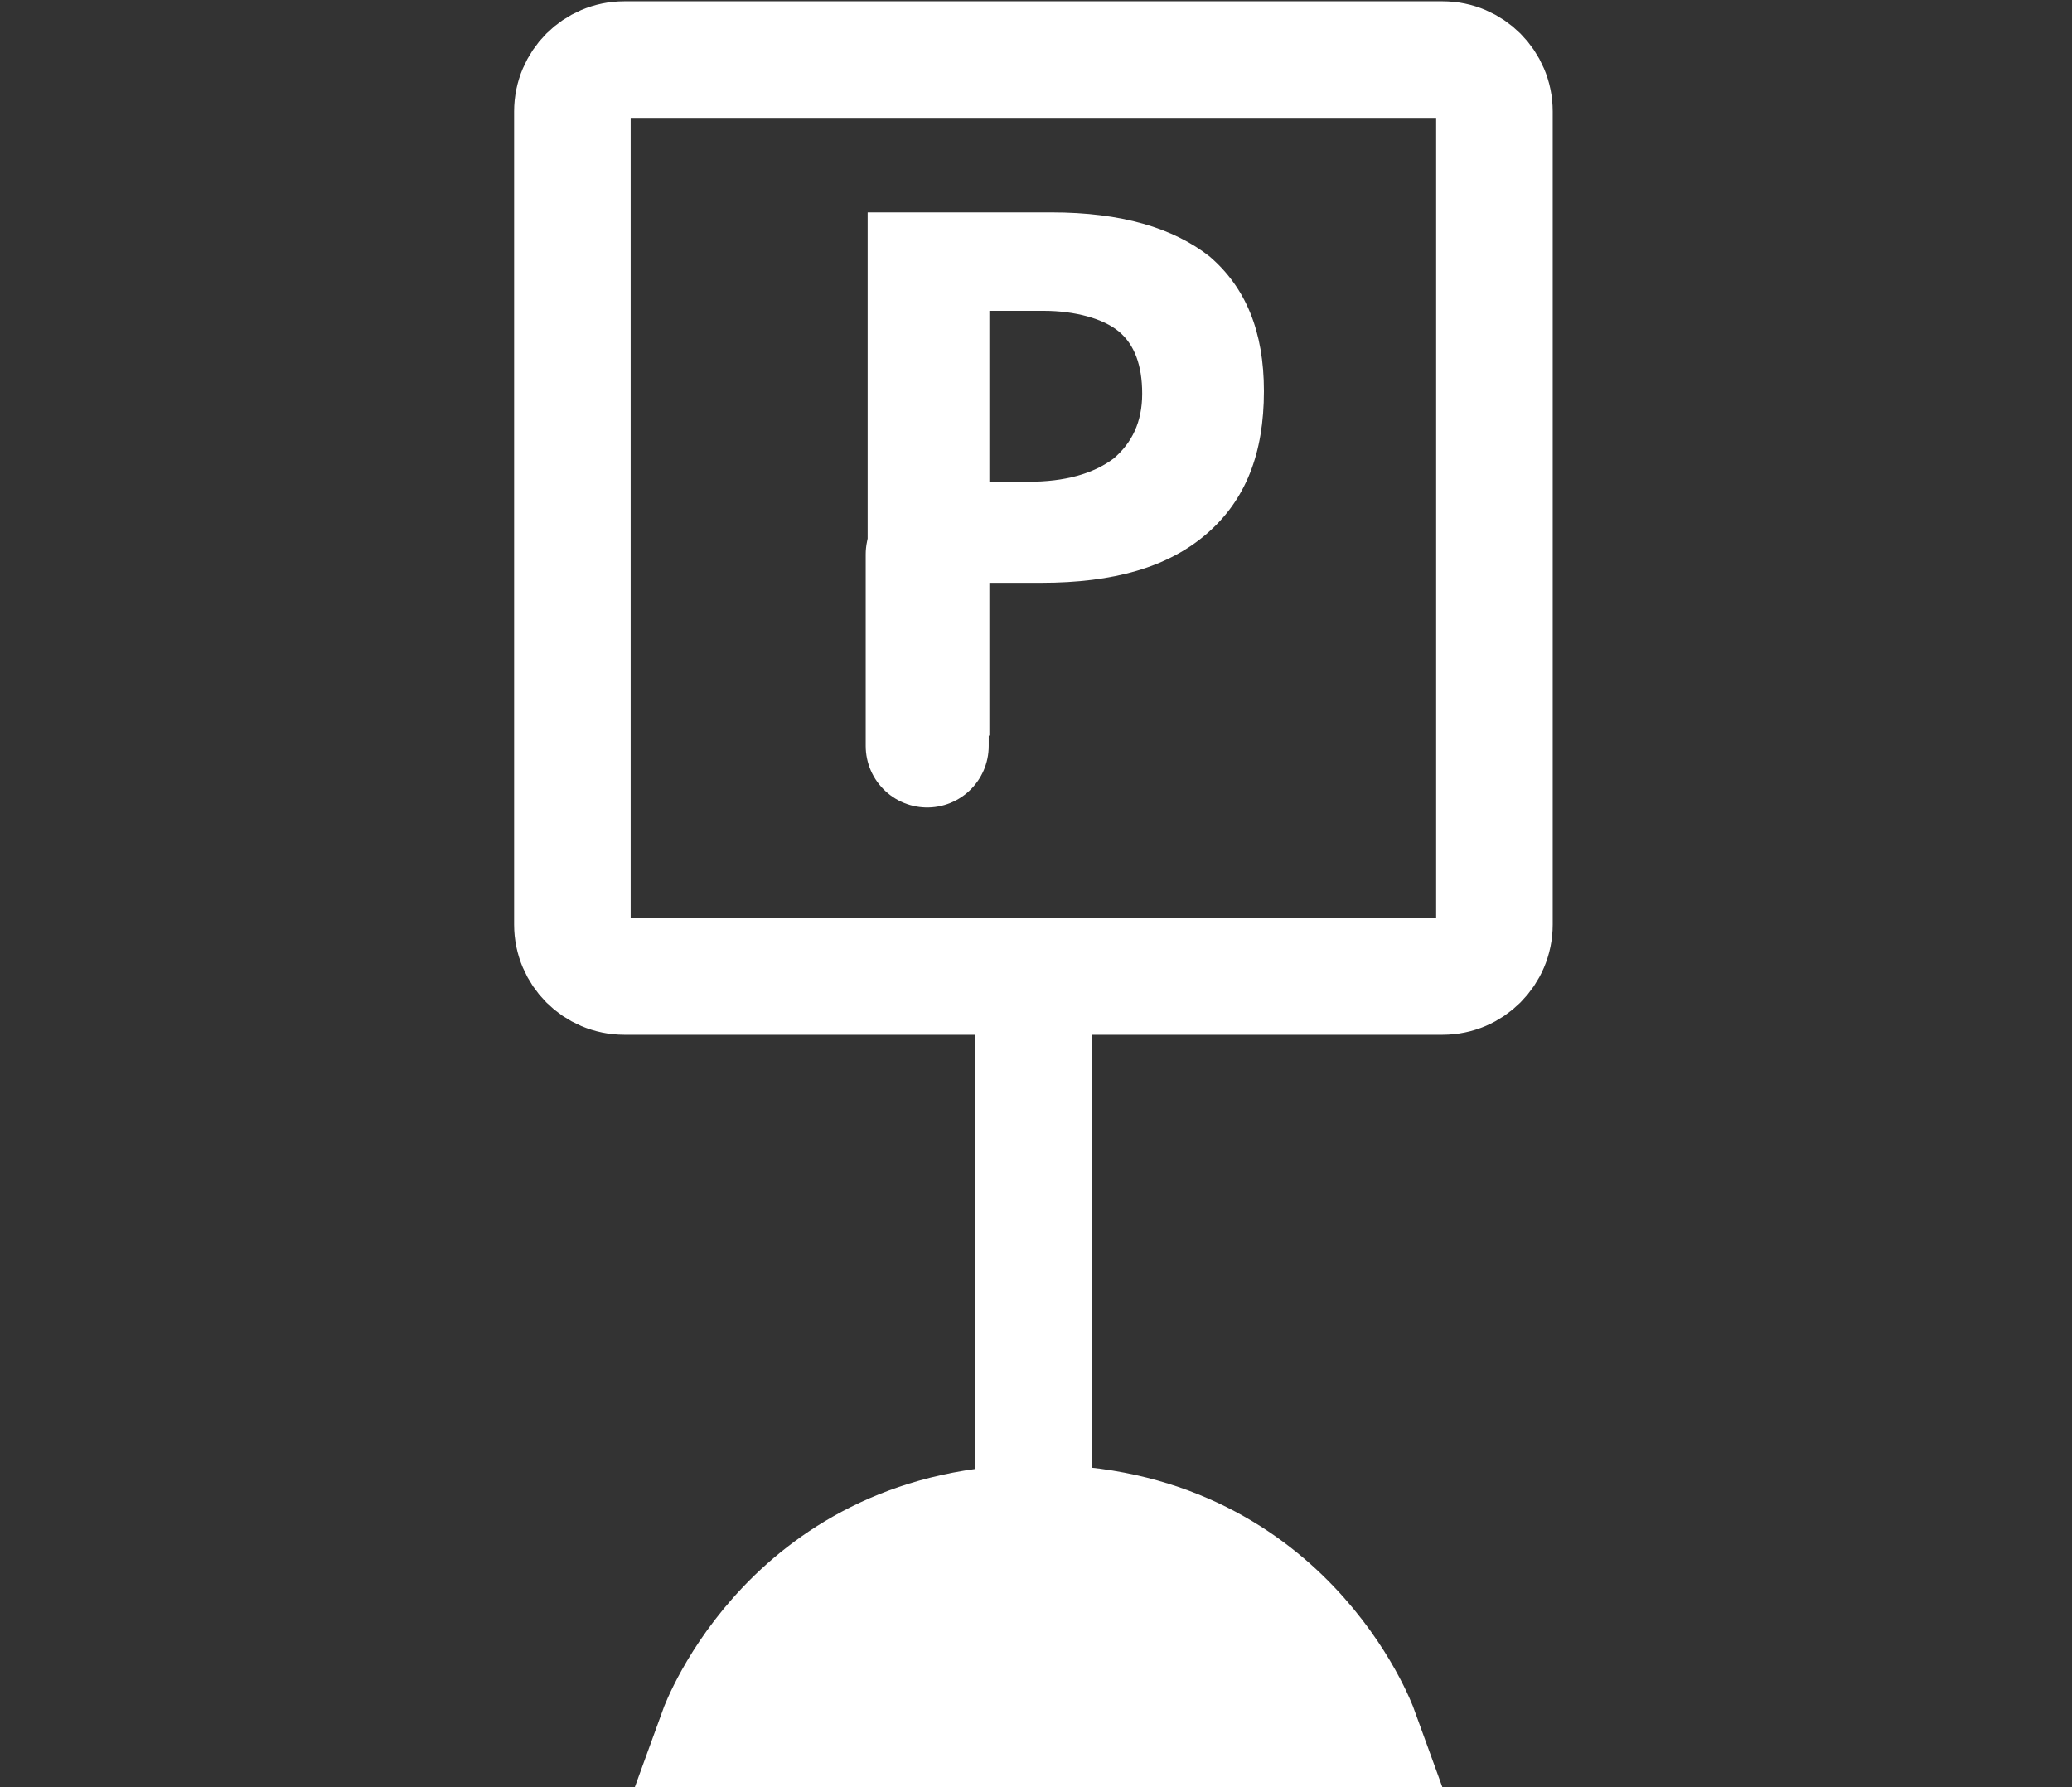 <?xml version="1.0" encoding="utf-8"?>
<!-- Generator: Adobe Illustrator 26.4.1, SVG Export Plug-In . SVG Version: 6.00 Build 0)  -->
<svg version="1.2" baseProfile="tiny" xmlns="http://www.w3.org/2000/svg" xmlns:xlink="http://www.w3.org/1999/xlink" x="0px"
	 y="0px" viewBox="0 0 80 69" overflow="visible" xml:space="preserve">
<rect x="0" y="0" width="80" height="69" fill="#333333" stroke="none"/>
<g id="vorlage" display="none">
	<rect y="0" display="inline" fill="#164194" width="80" height="69"/>
</g>
<g id="_x34_.5_pt">
	<path fill="none" stroke="#FFFFFF" stroke-width="4.5" stroke-linecap="round" stroke-miterlimit="10" d="M22.1,35.7
		c0,1.1,0.9,2,2,2h31.6c1.1,0,2-0.9,2-2V4.3c0-1.1-0.9-2-2-2H24.1c-1.1,0-2,0.9-2,2V35.7z"/>
	
		<line fill="none" stroke="#FFFFFF" stroke-width="4.5" stroke-linecap="round" stroke-miterlimit="10" x1="39.9" y1="38.5" x2="39.9" y2="64"/>
	<path fill="#FFFFFF" stroke="#FFFFFF" stroke-width="4.5" stroke-linecap="round" stroke-miterlimit="10" d="M27.7,66.8h24.8
		c0,0-2.9-8-12.4-8S27.7,66.8,27.7,66.8z"/>
	<g>
		<path fill="#FFFFFF" d="M48.8,15.1c0,2.4-0.7,4.2-2.2,5.5c-1.5,1.3-3.6,1.9-6.4,1.9h-2v5.9h-4.7V8.2h7.1c2.7,0,4.7,0.6,6.1,1.7
			C48.1,11.1,48.8,12.8,48.8,15.1z M38.1,18.6h1.6c1.4,0,2.5-0.3,3.3-0.9c0.7-0.6,1.1-1.4,1.1-2.5c0-1.1-0.3-1.9-0.9-2.4
			S41.5,12,40.3,12h-2.1V18.6z"/>
	</g>
	
		<line fill="#FFFFFF" stroke="#FFFFFF" stroke-width="4.75" stroke-linecap="round" stroke-miterlimit="10" x1="35.8" y1="28.8" x2="35.8" y2="21.4"/>
</g>
</svg>
